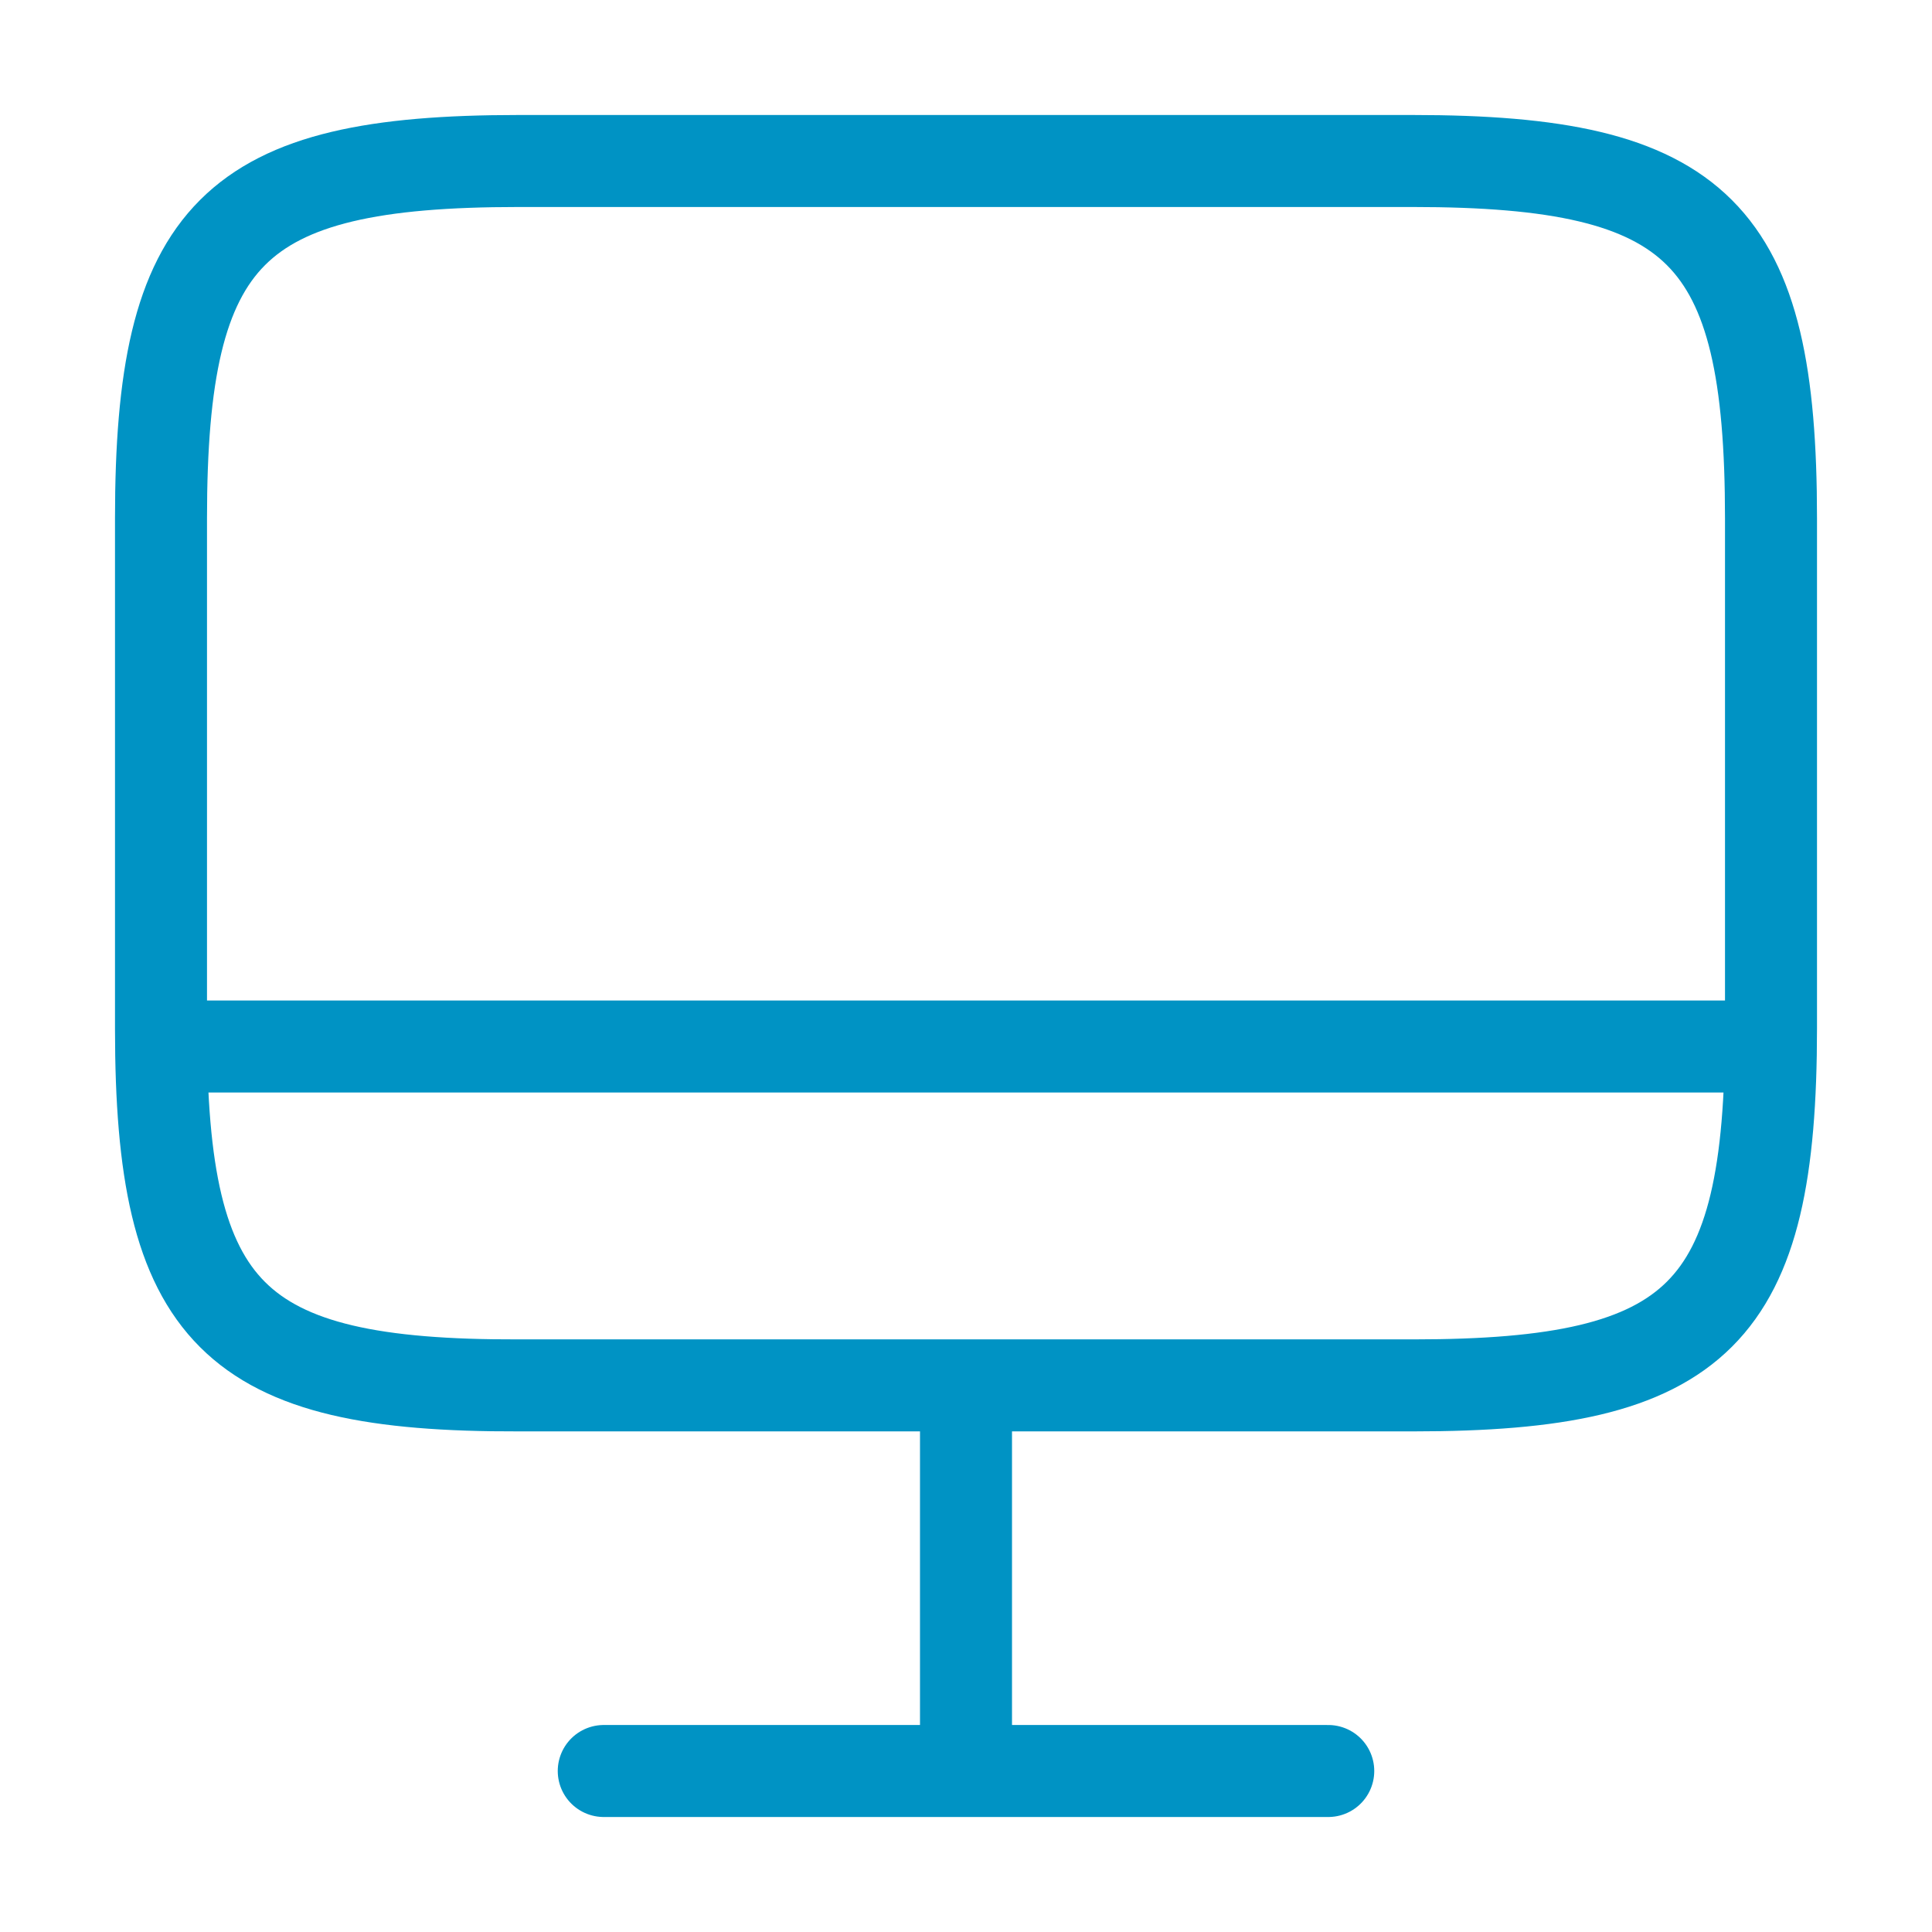 <svg width="42" height="42" viewBox="0 0 42 42" fill="none" xmlns="http://www.w3.org/2000/svg">
<path d="M11.27 3.5H30.712C36.943 3.5 38.5 5.058 38.5 11.27V22.348C38.5 28.578 36.943 30.117 30.73 30.117H11.27C5.058 30.135 3.5 28.578 3.5 22.365V11.27C3.5 5.058 5.058 3.5 11.27 3.5Z" stroke="#0093C4" stroke-width="2"/>
<path d="M21 30.135V38.5" stroke="#0093C4" stroke-width="2"/>
<path d="M3.5 22.75H38.5" stroke="#0093C4" stroke-width="2"/>
<path d="M13.125 38.5H28.875" stroke="#0093C4" stroke-width="2" stroke-linecap="round"/>
</svg>

